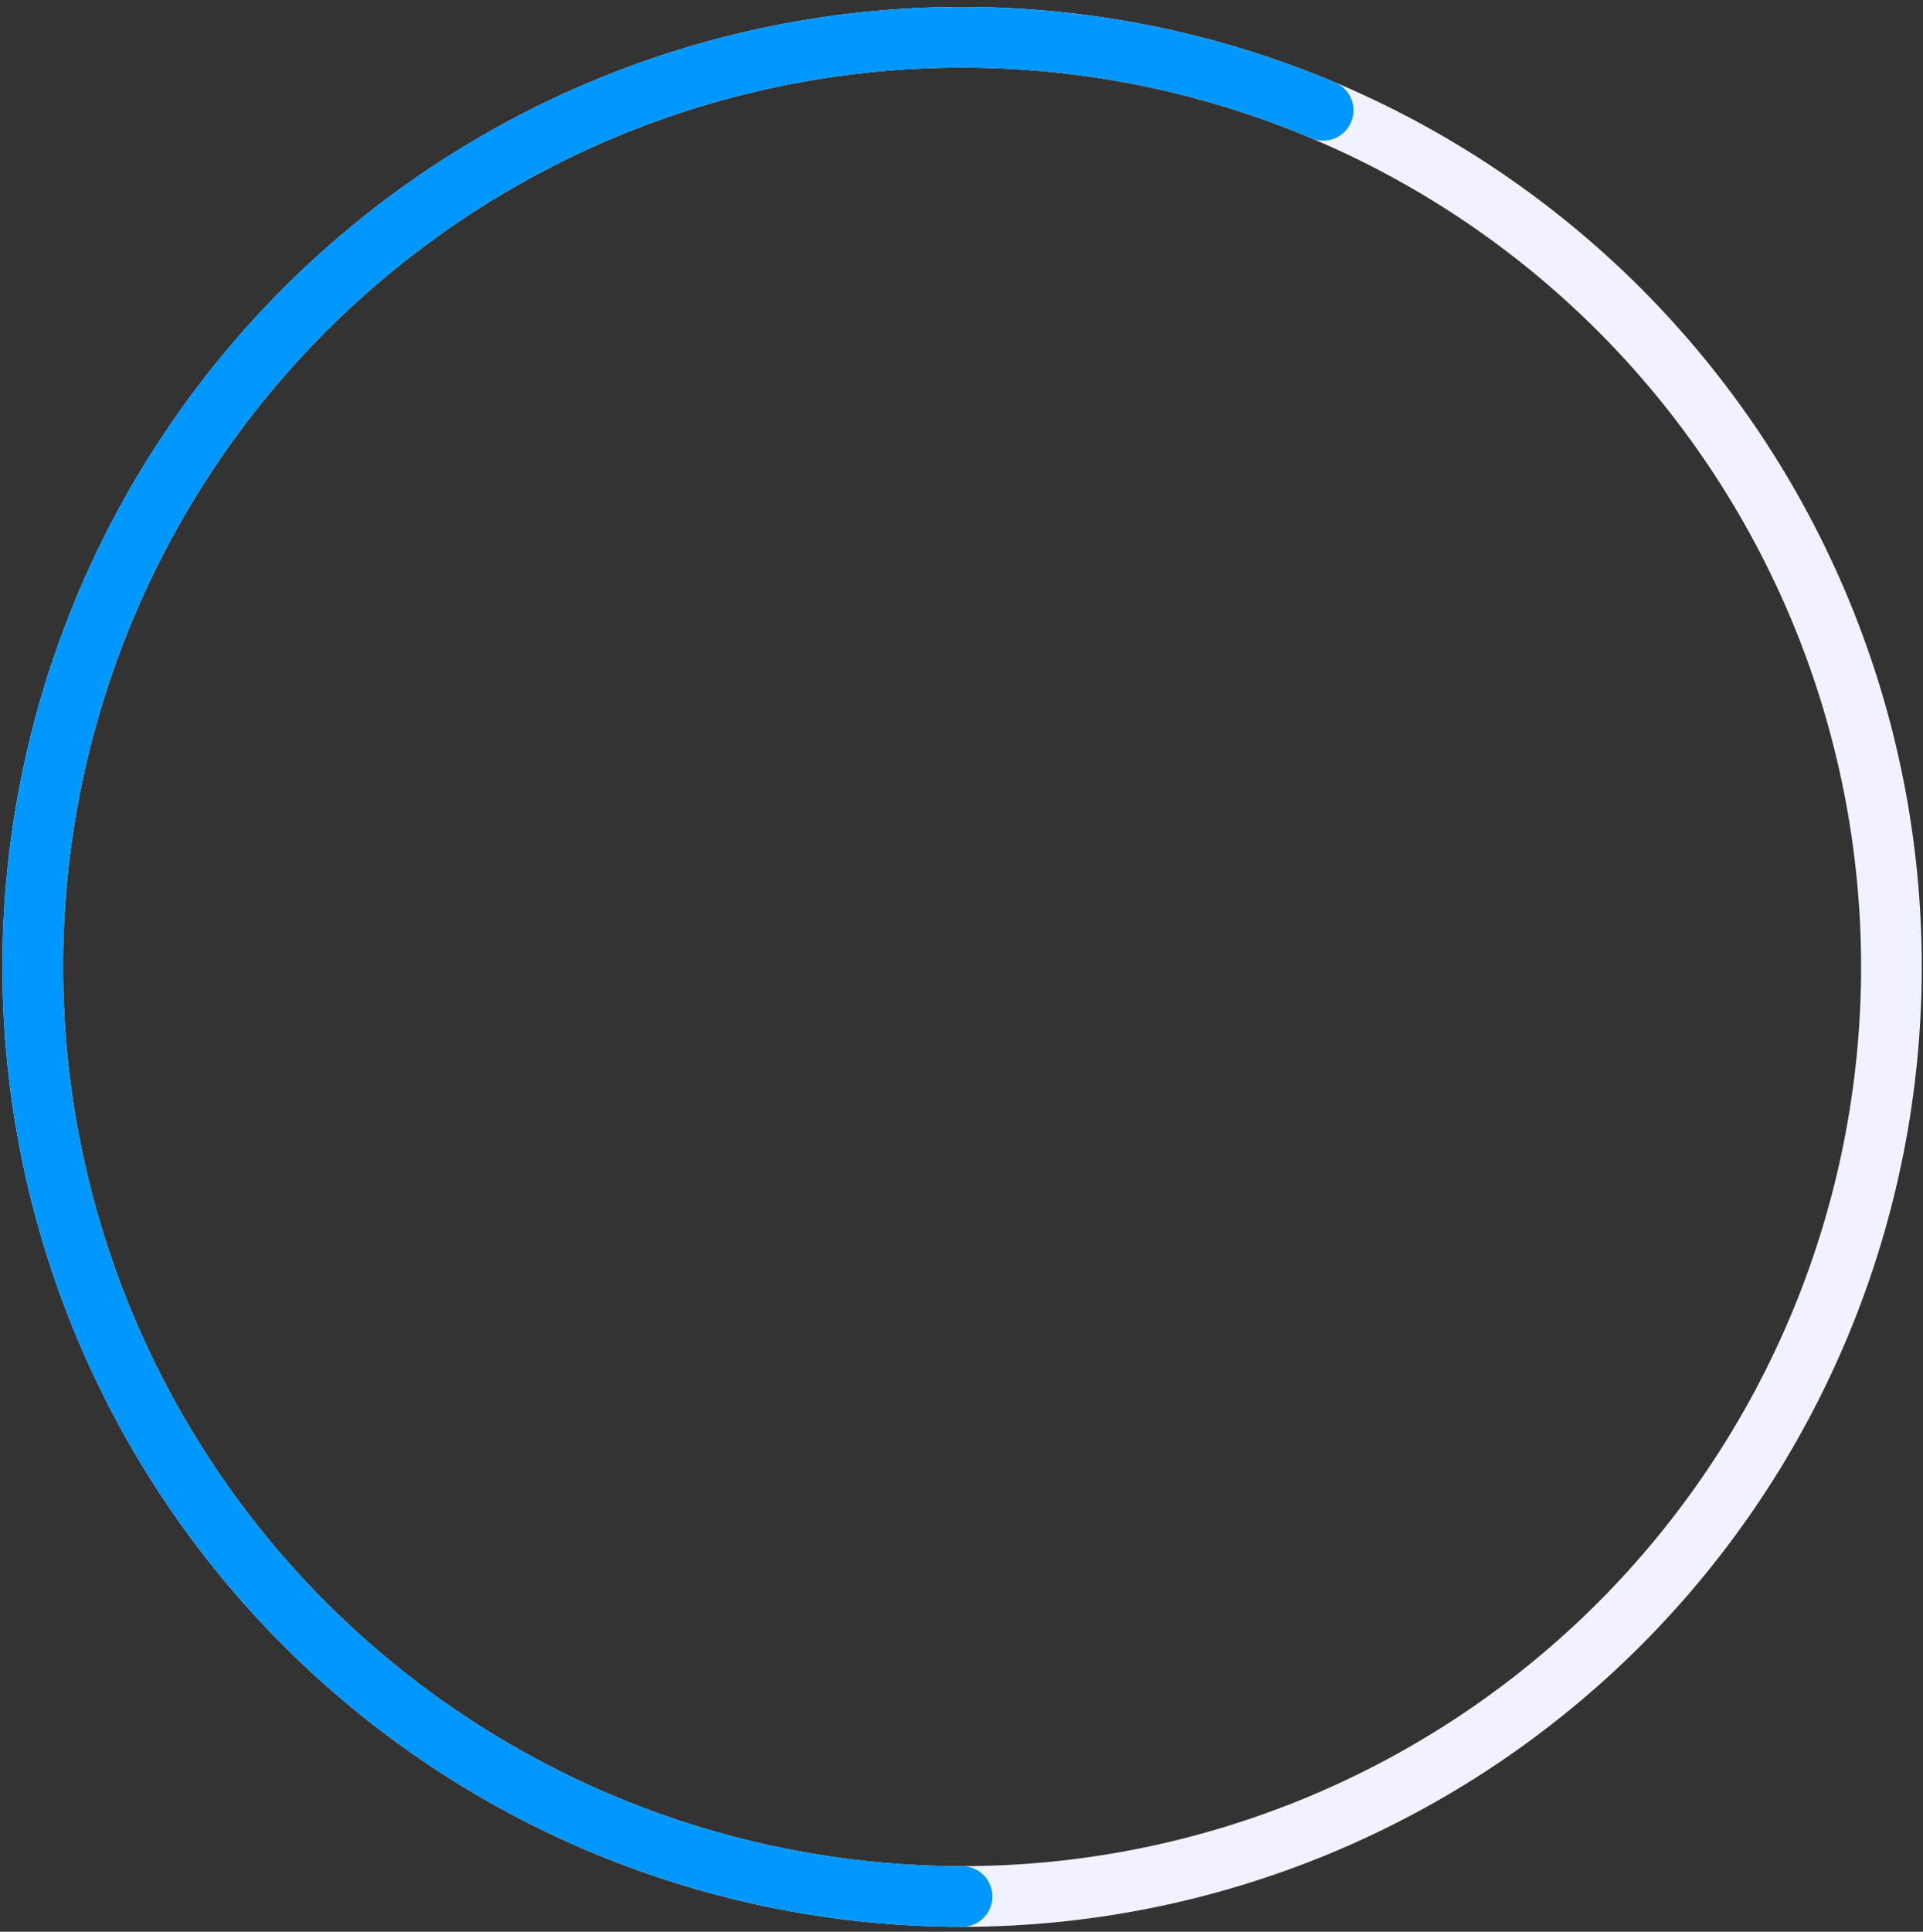 <svg xmlns="http://www.w3.org/2000/svg" width="235" height="236" viewBox="0 0 235 236" fill="none"><rect x="0" y="0" width="235" height="236" fill="#333333" stroke="none"/><path d="M117.572 231.696C102.657 231.696 87.889 228.758 74.11 223.051C60.331 217.343 47.811 208.978 37.265 198.432C26.719 187.886 18.354 175.366 12.646 161.587C6.939 147.808 4.001 133.04 4.001 118.125C4.001 103.211 6.939 88.443 12.646 74.664C18.354 60.885 26.719 48.365 37.265 37.819C47.811 27.273 60.331 18.908 74.11 13.2C87.889 7.493 102.657 4.555 117.572 4.555C132.486 4.555 147.254 7.493 161.033 13.2C174.812 18.908 187.332 27.273 197.878 37.819C208.424 48.365 216.791 60.885 222.496 74.664C228.205 88.443 231.143 103.211 231.143 118.125C231.143 133.04 228.205 147.808 222.496 161.587C216.787 175.366 208.424 187.886 197.878 198.432C187.332 208.978 174.812 217.343 161.033 223.051C147.254 228.758 132.486 231.696 117.572 231.696Z" stroke="#F0F3FF" stroke-width="7.415" stroke-linecap="round"></path><path d="M117.572 231.696C100.748 231.696 84.135 227.958 68.933 220.753C53.73 213.548 40.318 203.056 29.666 190.034C19.014 177.012 11.388 161.787 7.34 145.458C3.291 129.129 2.92 112.105 6.255 95.615C9.589 79.126 16.545 63.583 26.621 50.11C36.696 36.637 49.639 25.571 64.513 17.712C79.388 9.852 95.823 5.395 112.63 4.663C129.438 3.931 146.198 6.942 161.699 13.479" stroke="#0097FE" stroke-width="7.415" stroke-linecap="round"></path></svg>